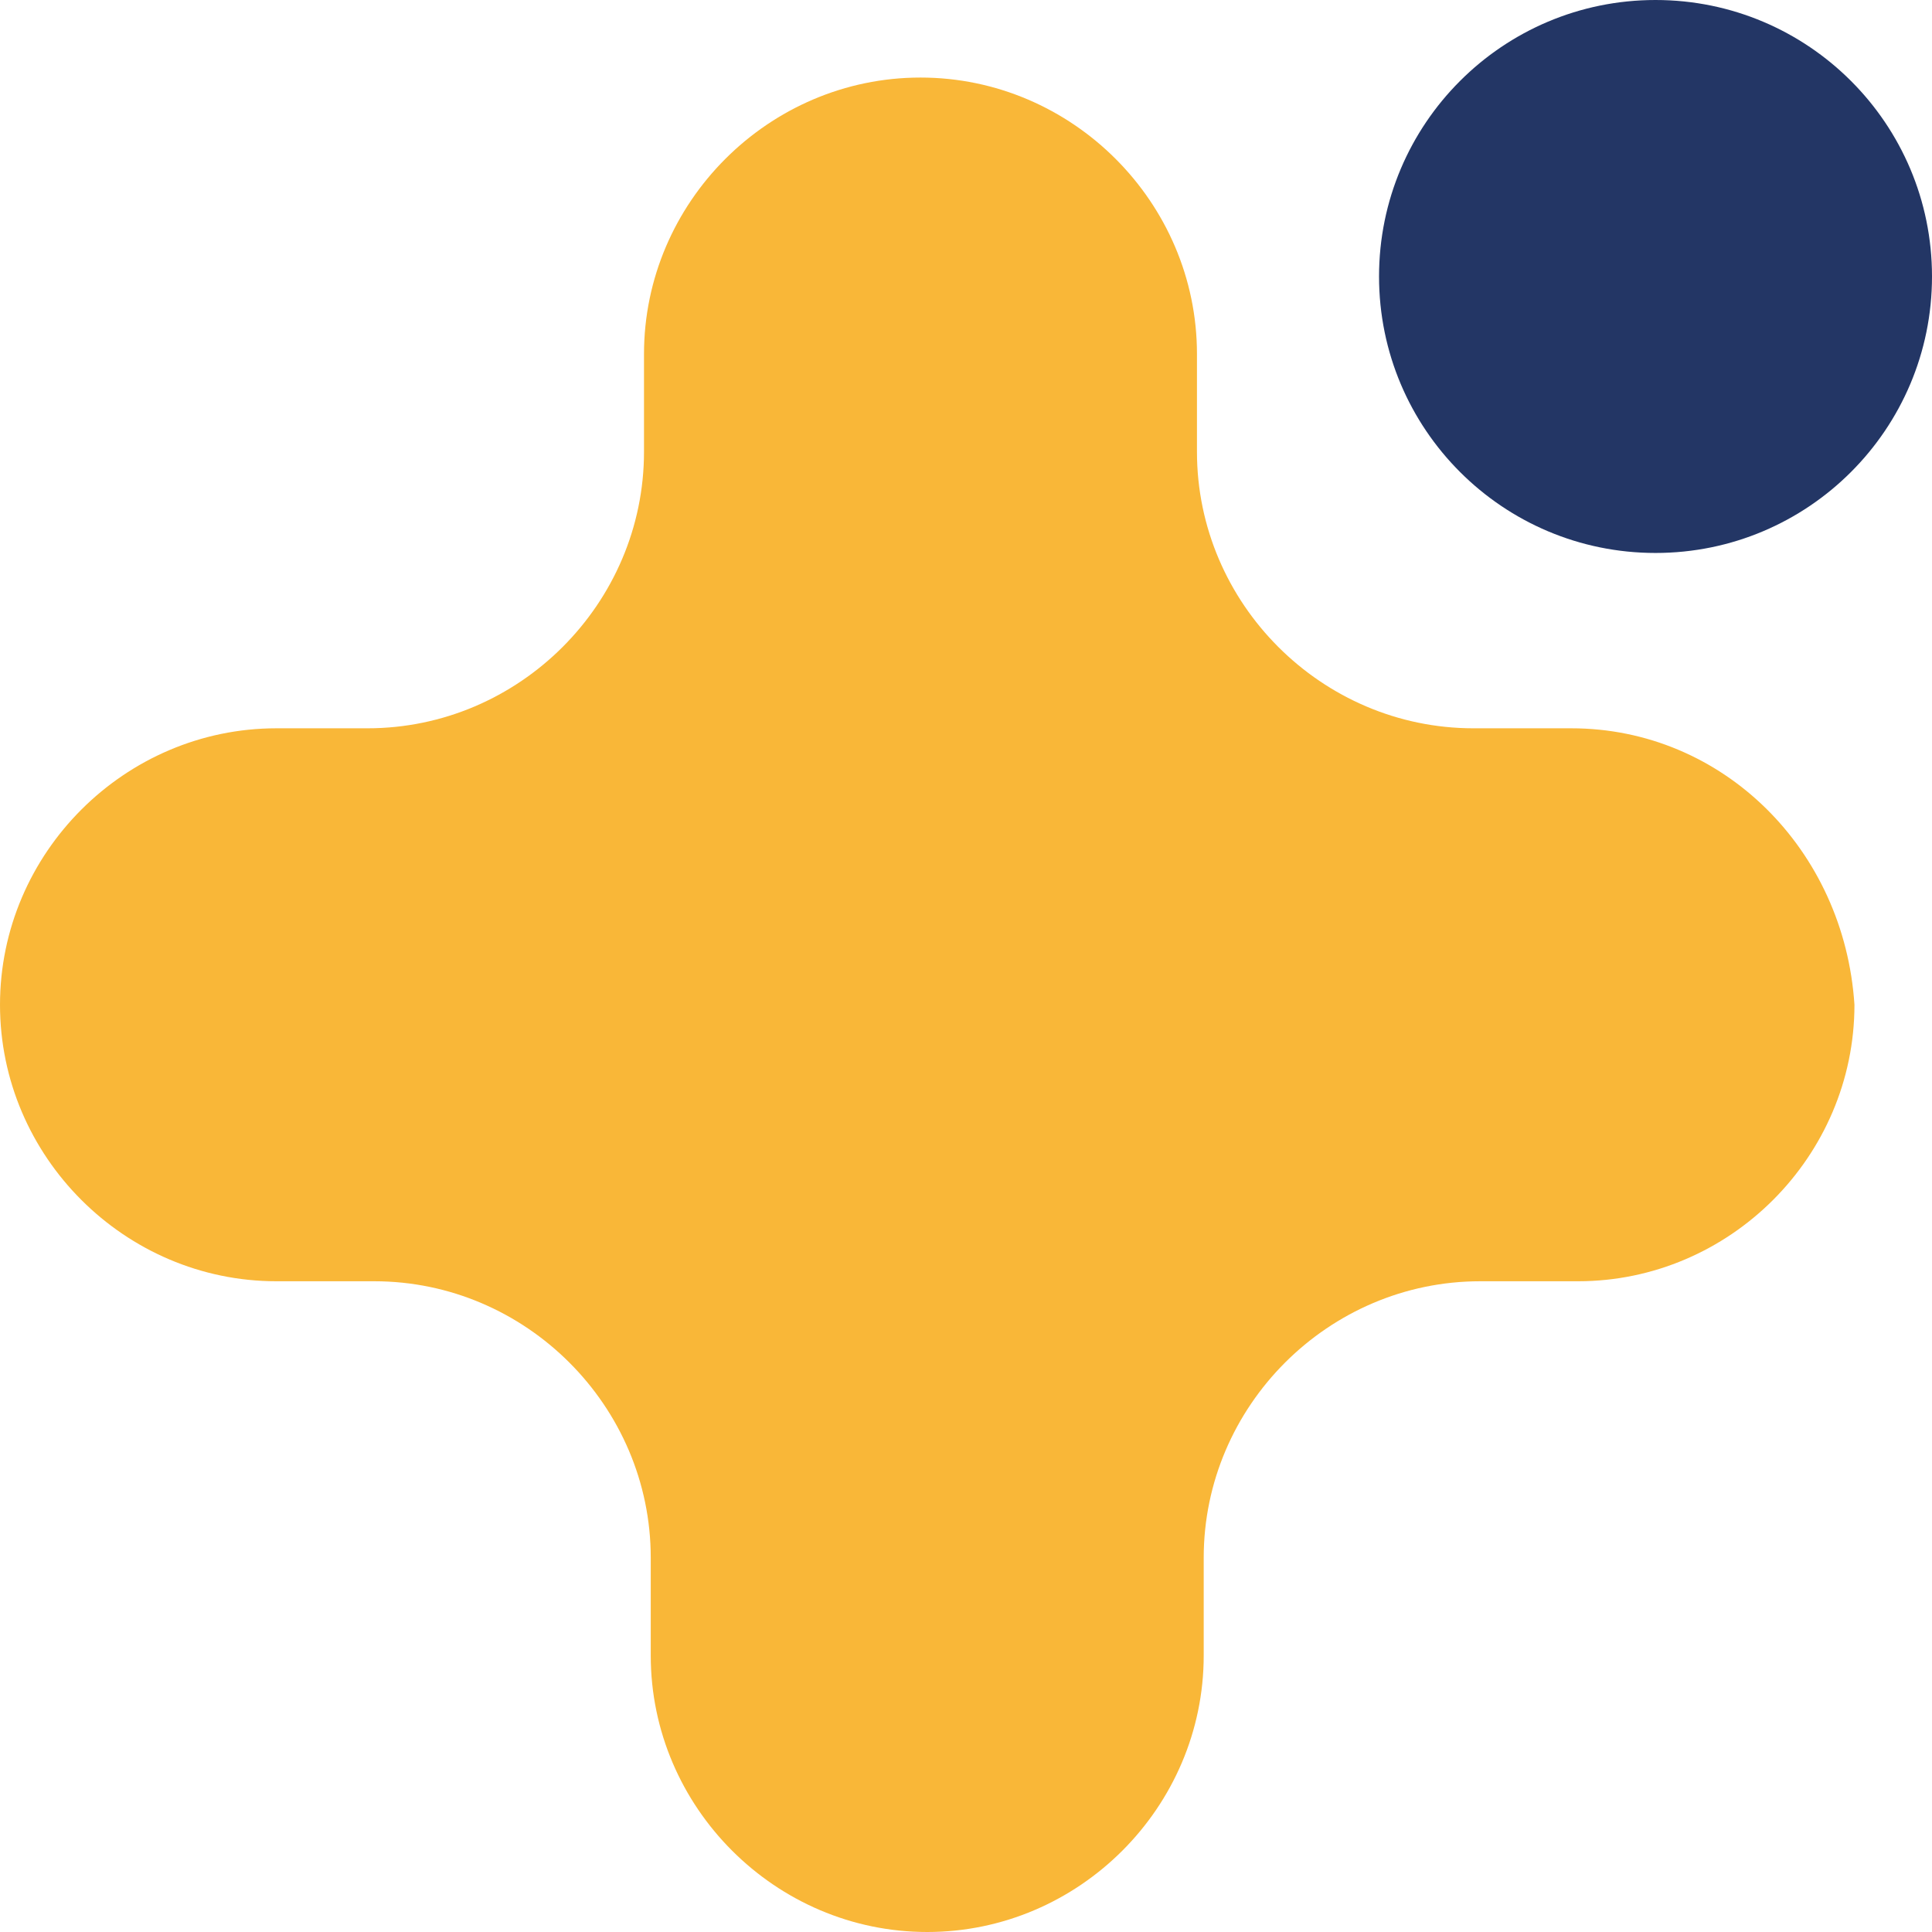 <svg enable-background="new 0 0 57.3 57.3" viewBox="0 0 57.3 57.3" xmlns="http://www.w3.org/2000/svg"><path d="m46.6 21.6h-2.9c-4.5 0-8.2-3.7-8.2-8.2v-2.9c0-4.5-3.7-8.2-8.2-8.2-4.5 0-8.2 3.7-8.2 8.2v2.9c0 4.5-3.7 8.2-8.2 8.2h-2.7c-4.5 0-8.2 3.7-8.2 8.2 0 4.5 3.7 8.2 8.2 8.2h2.9c4.5 0 8.2 3.7 8.2 8.2v2.9c0 4.5 3.7 8.2 8.2 8.2 4.5 0 8.2-3.7 8.2-8.2v-2.9c0-4.5 3.7-8.2 8.2-8.2h2.9c4.5 0 8.2-3.7 8.2-8.2-.3-4.6-3.9-8.2-8.4-8.2z" fill="#f9b738"/><ellipse cx="49.1" cy="8.2" fill="#233665" rx="8.2" ry="8.2"/></svg>